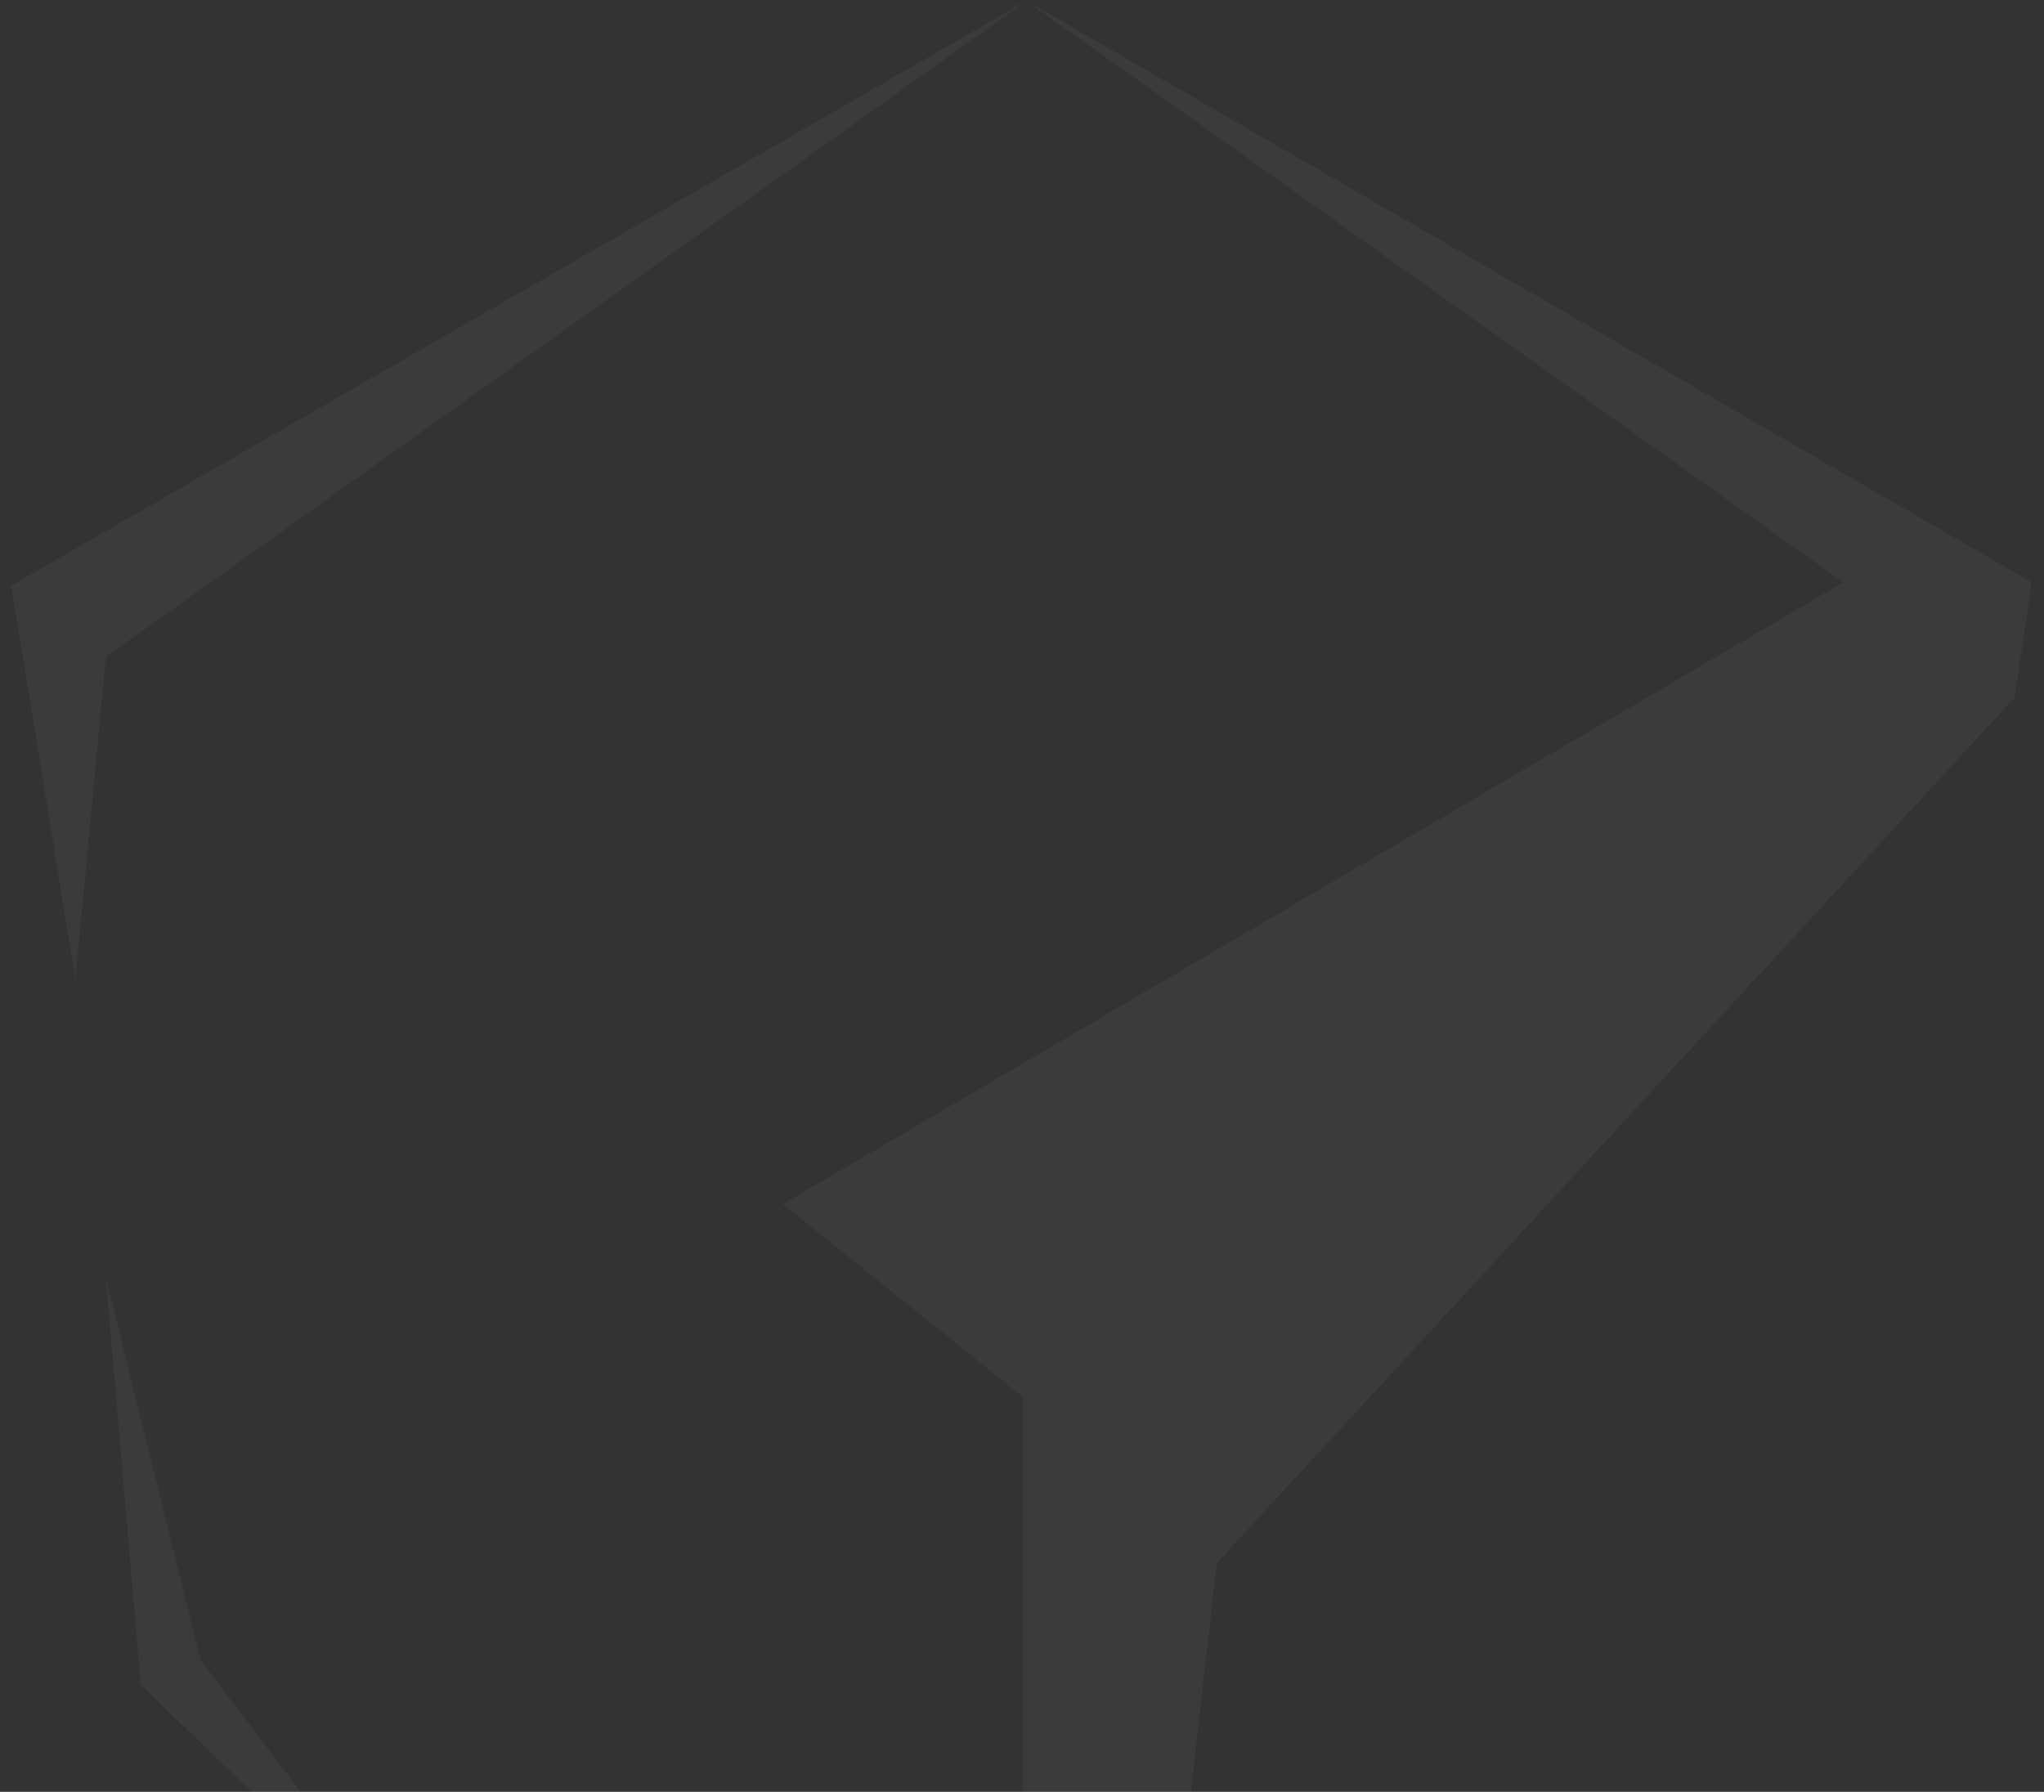 <svg width="146" height="128" viewBox="0 0 146 128" fill="none" xmlns="http://www.w3.org/2000/svg">
<rect x="0" y="0" width="146" height="128" fill="#333333" stroke="none"/>
<g id="Group" opacity="0.04">
<path id="Vector" d="M126.362 129.309L80.719 166.151L86.918 111.654L143.911 49.821L145.118 41.598L73.233 0L131.675 41.598L55.926 86.018L73.072 99.803V183L126.362 129.309Z" fill="white"/>
<path id="Vector_2" d="M31.064 140.597L10.054 120.362L7.559 91.26L14.32 118.589L31.064 140.597Z" fill="white"/>
<path id="Vector_3" d="M5.389 69.975L7.563 46.919L73.41 0L0.801 41.84L5.389 69.975Z" fill="white"/>
</g>
</svg>
